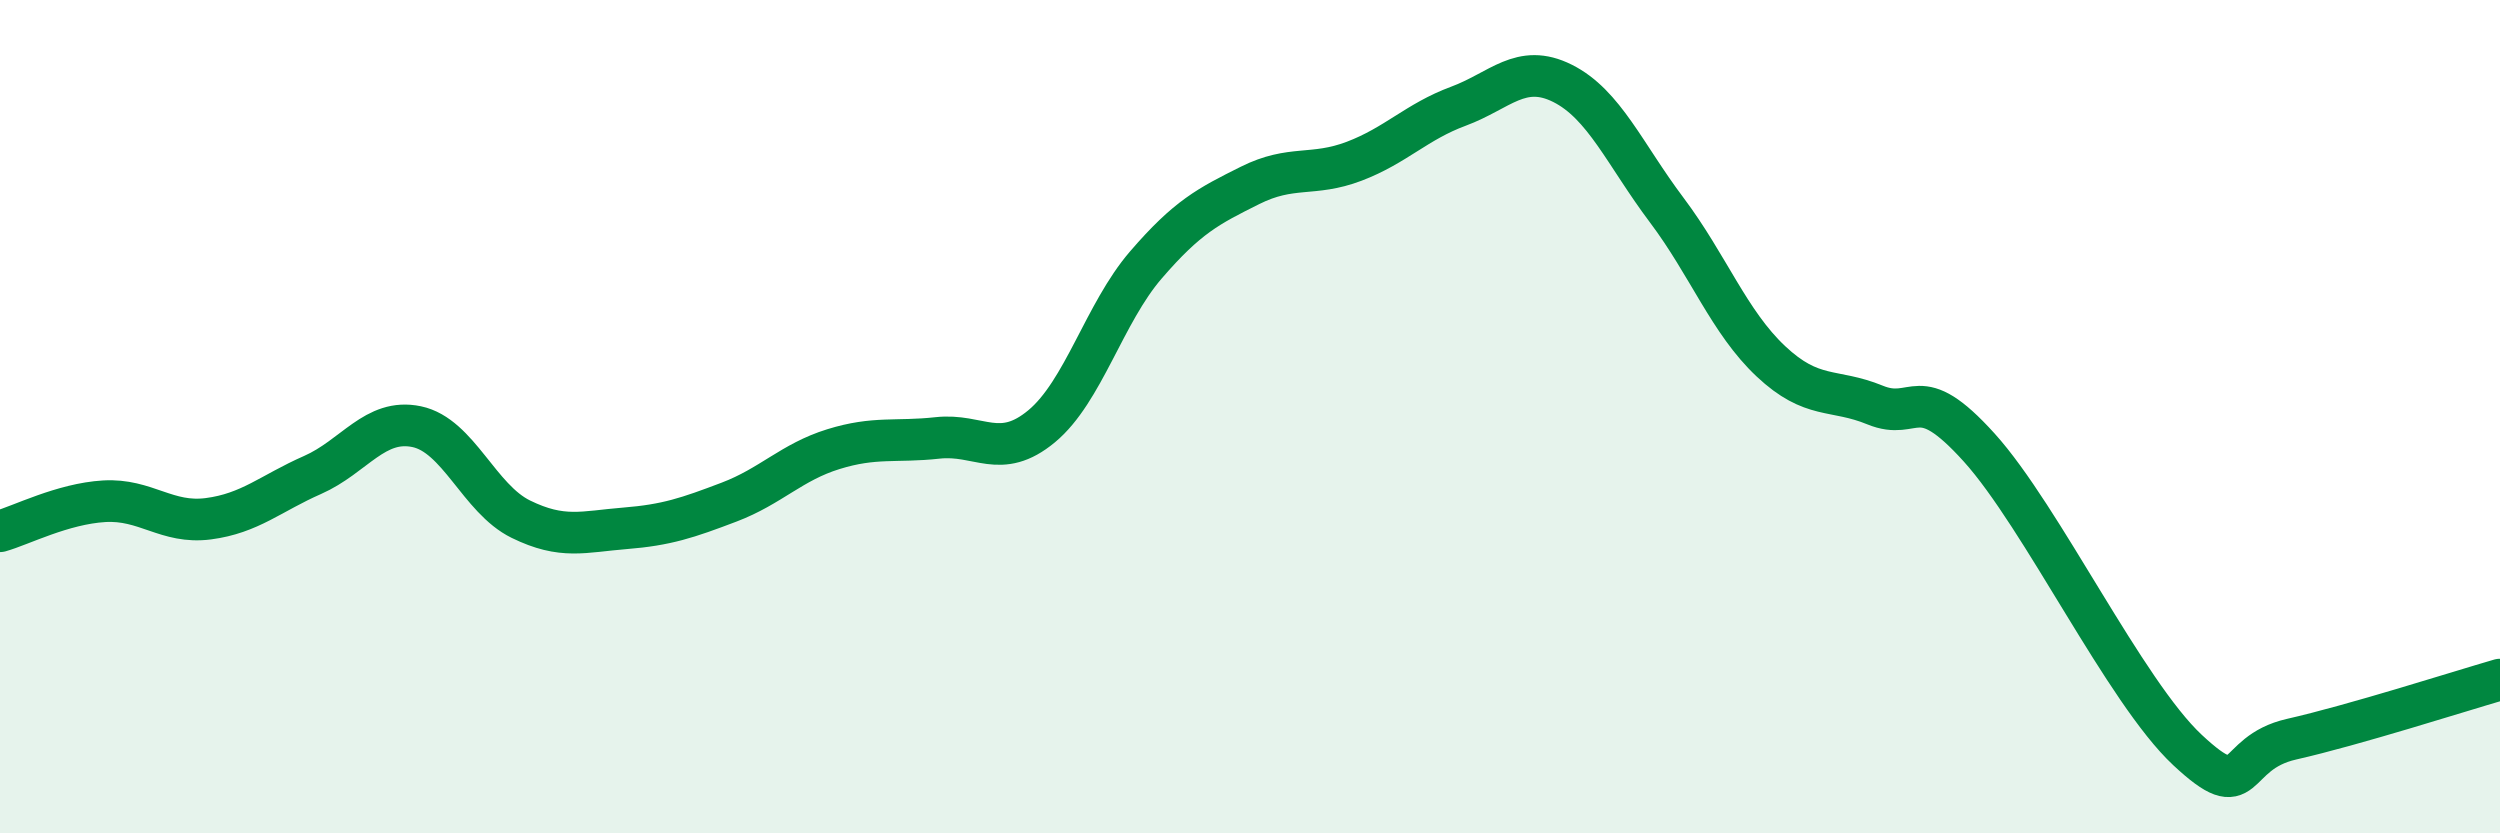 
    <svg width="60" height="20" viewBox="0 0 60 20" xmlns="http://www.w3.org/2000/svg">
      <path
        d="M 0,12.75 C 0.5,12.61 1.5,12.09 2.5,12.03 C 3.5,11.97 4,12.58 5,12.45 C 6,12.32 6.5,11.84 7.5,11.4 C 8.5,10.96 9,10.03 10,10.24 C 11,10.45 11.5,11.97 12.5,12.46 C 13.5,12.95 14,12.76 15,12.68 C 16,12.6 16.5,12.43 17.5,12.05 C 18.5,11.67 19,11.09 20,10.78 C 21,10.47 21.5,10.62 22.5,10.51 C 23.5,10.4 24,11.06 25,10.23 C 26,9.4 26.5,7.52 27.5,6.36 C 28.5,5.2 29,4.95 30,4.45 C 31,3.95 31.5,4.25 32.5,3.87 C 33.5,3.49 34,2.92 35,2.55 C 36,2.18 36.5,1.5 37.5,2 C 38.5,2.5 39,3.71 40,5.04 C 41,6.37 41.5,7.73 42.5,8.67 C 43.5,9.61 44,9.31 45,9.72 C 46,10.13 46,9.08 47.5,10.74 C 49,12.4 51,16.6 52.5,18 C 54,19.4 53.5,18.08 55,17.74 C 56.5,17.4 59,16.6 60,16.31L60 20L0 20Z"
        fill="#008740"
        opacity="0.1"
        stroke-linecap="round"
        stroke-linejoin="round"
      />
      <path
        d="M 0,12.75 C 0.5,12.61 1.5,12.09 2.5,12.03 C 3.5,11.97 4,12.58 5,12.45 C 6,12.32 6.5,11.84 7.5,11.4 C 8.5,10.96 9,10.03 10,10.24 C 11,10.45 11.5,11.97 12.5,12.46 C 13.5,12.95 14,12.76 15,12.68 C 16,12.6 16.5,12.43 17.5,12.05 C 18.5,11.67 19,11.09 20,10.78 C 21,10.47 21.5,10.62 22.5,10.51 C 23.5,10.4 24,11.06 25,10.23 C 26,9.4 26.5,7.52 27.5,6.36 C 28.5,5.2 29,4.95 30,4.45 C 31,3.95 31.5,4.25 32.5,3.87 C 33.5,3.49 34,2.92 35,2.55 C 36,2.18 36.5,1.5 37.5,2 C 38.5,2.5 39,3.71 40,5.04 C 41,6.37 41.5,7.73 42.5,8.67 C 43.5,9.61 44,9.31 45,9.72 C 46,10.13 46,9.08 47.5,10.74 C 49,12.4 51,16.6 52.5,18 C 54,19.4 53.5,18.08 55,17.74 C 56.5,17.4 59,16.6 60,16.31"
        stroke="#008740"
        stroke-width="1"
        fill="none"
        stroke-linecap="round"
        stroke-linejoin="round"
      />
    </svg>
  